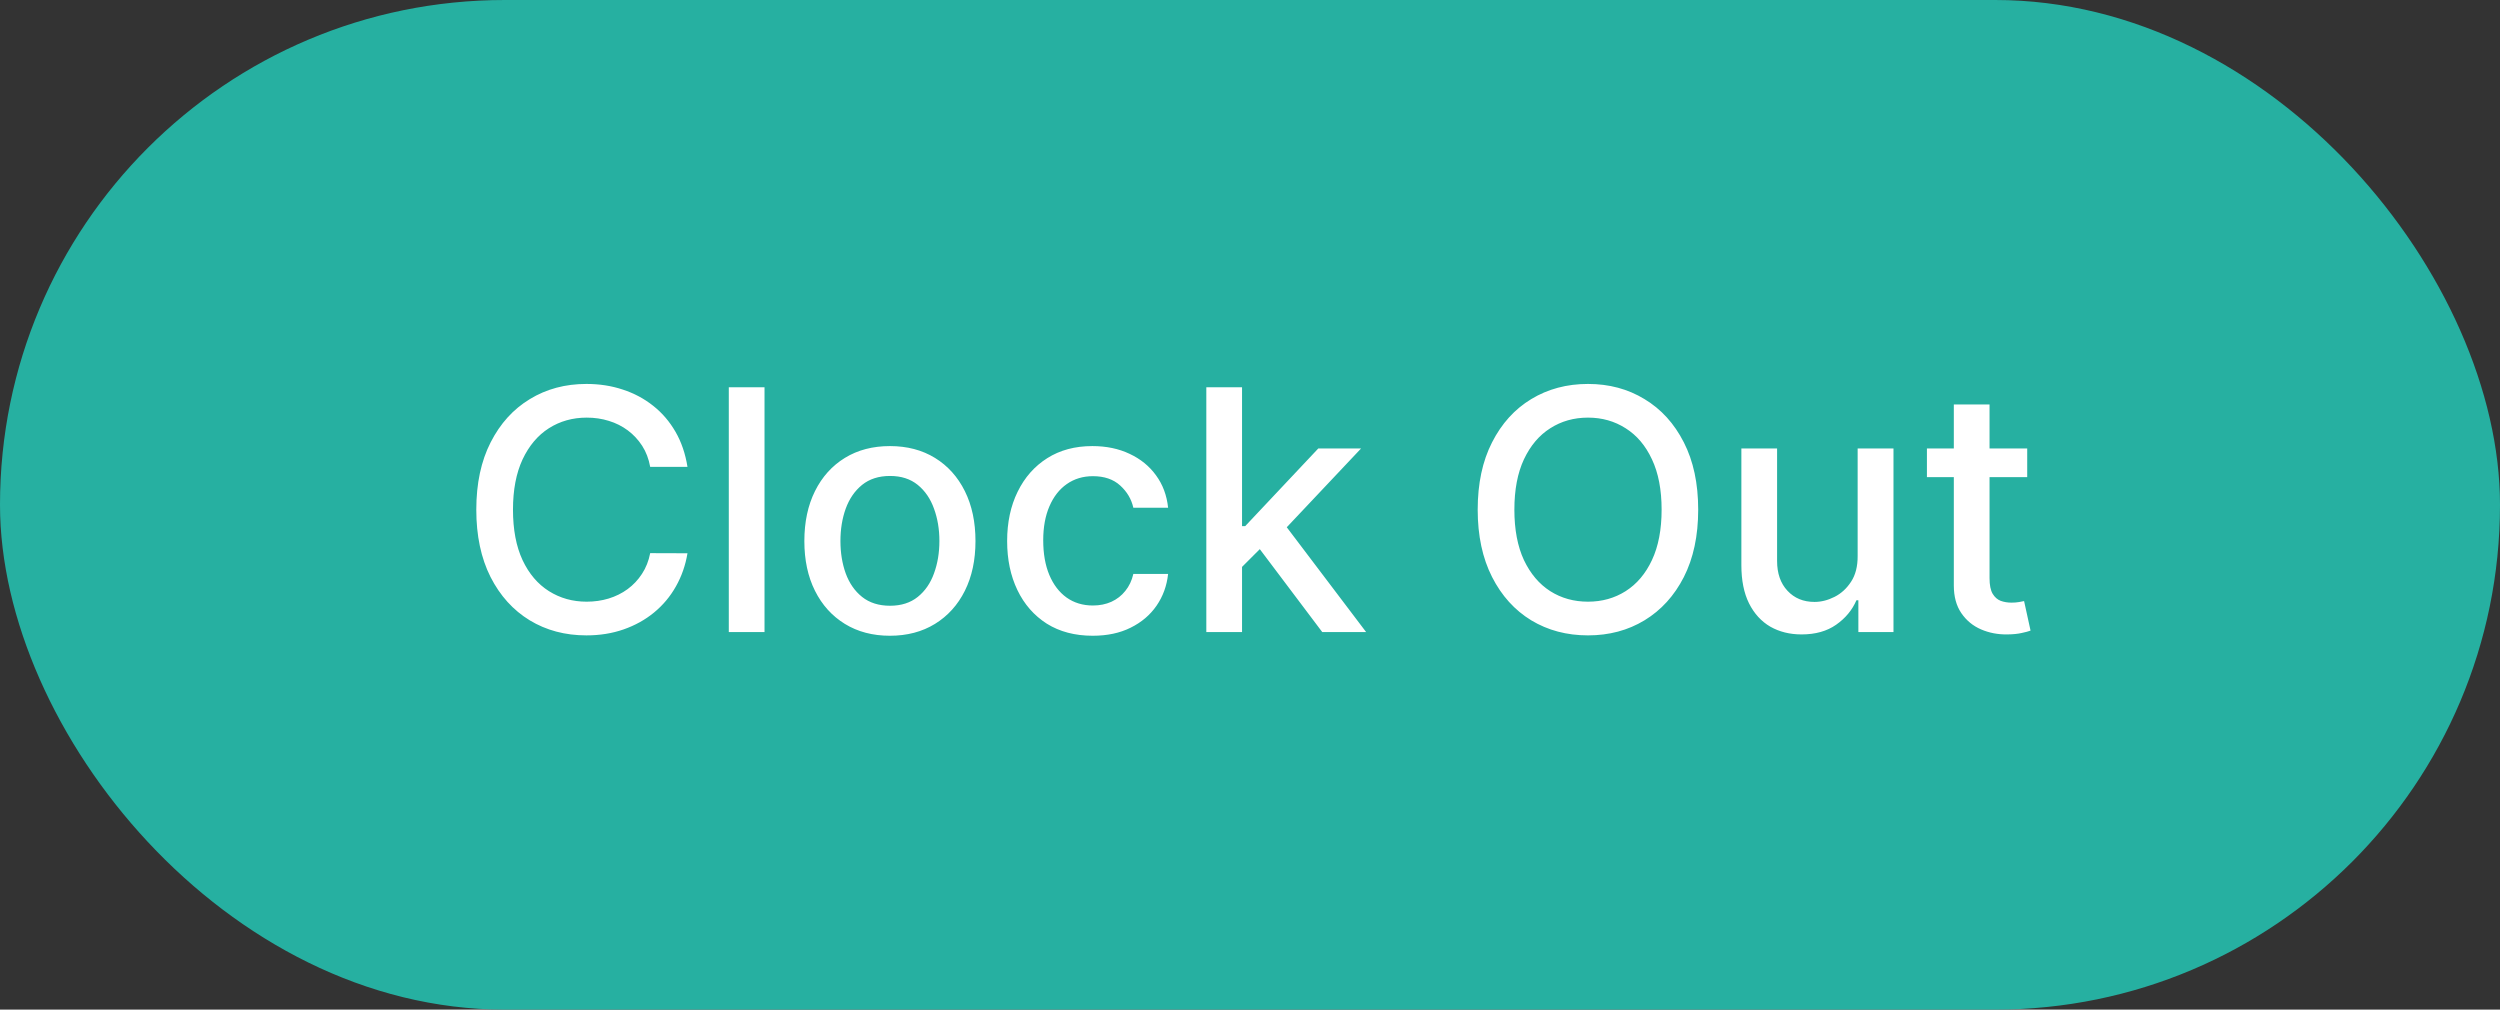<svg width="104" height="42" viewBox="0 0 104 42" fill="none" xmlns="http://www.w3.org/2000/svg">
<rect x="0" y="0" width="104" height="42" fill="#333333" stroke="none"/>
<rect width="104" height="42" rx="21" fill="#26B0A1"/>
<path d="M28.599 19.422H27.048C26.988 19.09 26.877 18.799 26.715 18.547C26.552 18.295 26.353 18.081 26.118 17.905C25.883 17.73 25.619 17.597 25.327 17.508C25.039 17.418 24.733 17.373 24.408 17.373C23.821 17.373 23.296 17.521 22.832 17.816C22.371 18.111 22.006 18.543 21.738 19.113C21.473 19.684 21.34 20.38 21.34 21.202C21.34 22.03 21.473 22.73 21.738 23.3C22.006 23.87 22.373 24.3 22.837 24.592C23.301 24.884 23.823 25.03 24.403 25.03C24.724 25.03 25.029 24.987 25.317 24.9C25.609 24.811 25.873 24.68 26.108 24.508C26.343 24.335 26.542 24.125 26.704 23.876C26.87 23.624 26.985 23.336 27.048 23.011L28.599 23.016C28.516 23.517 28.355 23.977 28.116 24.398C27.881 24.816 27.578 25.177 27.207 25.482C26.839 25.784 26.418 26.017 25.944 26.183C25.47 26.349 24.953 26.432 24.393 26.432C23.511 26.432 22.726 26.223 22.036 25.805C21.347 25.384 20.803 24.783 20.405 24.001C20.011 23.218 19.814 22.285 19.814 21.202C19.814 20.114 20.013 19.181 20.41 18.403C20.808 17.62 21.352 17.02 22.041 16.603C22.731 16.182 23.514 15.972 24.393 15.972C24.933 15.972 25.437 16.049 25.904 16.205C26.375 16.358 26.797 16.583 27.172 16.881C27.546 17.176 27.856 17.538 28.102 17.965C28.347 18.389 28.512 18.875 28.599 19.422ZM31.804 16.111V26.293H30.318V16.111H31.804ZM37.021 26.447C36.305 26.447 35.68 26.282 35.146 25.954C34.613 25.626 34.198 25.167 33.903 24.577C33.608 23.987 33.461 23.298 33.461 22.509C33.461 21.717 33.608 21.024 33.903 20.431C34.198 19.838 34.613 19.377 35.146 19.049C35.68 18.721 36.305 18.557 37.021 18.557C37.736 18.557 38.361 18.721 38.895 19.049C39.428 19.377 39.843 19.838 40.138 20.431C40.433 21.024 40.58 21.717 40.58 22.509C40.58 23.298 40.433 23.987 40.138 24.577C39.843 25.167 39.428 25.626 38.895 25.954C38.361 26.282 37.736 26.447 37.021 26.447ZM37.026 25.199C37.49 25.199 37.874 25.076 38.179 24.831C38.484 24.586 38.709 24.259 38.855 23.851C39.004 23.444 39.079 22.995 39.079 22.504C39.079 22.017 39.004 21.57 38.855 21.162C38.709 20.751 38.484 20.421 38.179 20.172C37.874 19.924 37.49 19.8 37.026 19.8C36.558 19.8 36.17 19.924 35.862 20.172C35.557 20.421 35.33 20.751 35.181 21.162C35.035 21.57 34.962 22.017 34.962 22.504C34.962 22.995 35.035 23.444 35.181 23.851C35.33 24.259 35.557 24.586 35.862 24.831C36.17 25.076 36.558 25.199 37.026 25.199ZM45.456 26.447C44.717 26.447 44.081 26.279 43.547 25.945C43.017 25.606 42.609 25.141 42.324 24.547C42.039 23.954 41.897 23.275 41.897 22.509C41.897 21.733 42.042 21.049 42.334 20.456C42.626 19.859 43.037 19.394 43.567 19.059C44.097 18.724 44.722 18.557 45.441 18.557C46.021 18.557 46.538 18.664 46.992 18.88C47.446 19.092 47.813 19.39 48.091 19.775C48.373 20.159 48.54 20.608 48.593 21.122H47.147C47.067 20.764 46.885 20.456 46.6 20.197C46.318 19.939 45.94 19.809 45.466 19.809C45.052 19.809 44.689 19.919 44.377 20.138C44.069 20.353 43.829 20.661 43.656 21.062C43.484 21.46 43.398 21.931 43.398 22.474C43.398 23.031 43.482 23.512 43.651 23.916C43.821 24.32 44.059 24.634 44.367 24.856C44.679 25.078 45.045 25.189 45.466 25.189C45.748 25.189 46.003 25.137 46.232 25.035C46.464 24.929 46.658 24.778 46.813 24.582C46.972 24.387 47.084 24.151 47.147 23.876H48.593C48.54 24.37 48.379 24.811 48.111 25.199C47.843 25.587 47.483 25.891 47.032 26.113C46.585 26.336 46.059 26.447 45.456 26.447ZM51.55 23.702L51.54 21.888H51.799L54.841 18.656H56.621L53.151 22.335H52.917L51.55 23.702ZM50.183 26.293V16.111H51.669V26.293H50.183ZM55.005 26.293L52.271 22.663L53.295 21.624L56.83 26.293H55.005ZM70.645 21.202C70.645 22.289 70.446 23.223 70.048 24.006C69.65 24.784 69.105 25.384 68.412 25.805C67.723 26.223 66.939 26.432 66.061 26.432C65.179 26.432 64.392 26.223 63.699 25.805C63.01 25.384 62.466 24.783 62.069 24.001C61.671 23.218 61.472 22.285 61.472 21.202C61.472 20.114 61.671 19.181 62.069 18.403C62.466 17.62 63.01 17.02 63.699 16.603C64.392 16.182 65.179 15.972 66.061 15.972C66.939 15.972 67.723 16.182 68.412 16.603C69.105 17.02 69.65 17.62 70.048 18.403C70.446 19.181 70.645 20.114 70.645 21.202ZM69.123 21.202C69.123 20.373 68.989 19.675 68.721 19.108C68.456 18.538 68.091 18.108 67.627 17.816C67.166 17.521 66.644 17.373 66.061 17.373C65.474 17.373 64.951 17.521 64.49 17.816C64.029 18.108 63.665 18.538 63.396 19.108C63.131 19.675 62.998 20.373 62.998 21.202C62.998 22.03 63.131 22.73 63.396 23.3C63.665 23.866 64.029 24.297 64.49 24.592C64.951 24.884 65.474 25.03 66.061 25.03C66.644 25.03 67.166 24.884 67.627 24.592C68.091 24.297 68.456 23.866 68.721 23.3C68.989 22.73 69.123 22.03 69.123 21.202ZM77.278 23.126V18.656H78.769V26.293H77.308V24.97H77.228C77.053 25.378 76.771 25.717 76.383 25.989C75.999 26.258 75.52 26.392 74.946 26.392C74.456 26.392 74.022 26.284 73.644 26.069C73.269 25.85 72.974 25.527 72.759 25.099C72.547 24.672 72.441 24.143 72.441 23.513V18.656H73.927V23.334C73.927 23.855 74.071 24.269 74.36 24.577C74.648 24.886 75.023 25.04 75.483 25.04C75.762 25.04 76.038 24.97 76.314 24.831C76.592 24.692 76.822 24.481 77.005 24.199C77.19 23.918 77.281 23.56 77.278 23.126ZM84.332 18.656V19.849H80.16V18.656H84.332ZM81.279 16.827H82.765V24.05C82.765 24.339 82.808 24.556 82.895 24.702C82.981 24.844 83.092 24.942 83.228 24.995C83.367 25.045 83.518 25.07 83.68 25.07C83.799 25.07 83.904 25.061 83.993 25.045C84.083 25.028 84.153 25.015 84.202 25.005L84.471 26.233C84.385 26.266 84.262 26.299 84.103 26.332C83.944 26.369 83.745 26.389 83.506 26.392C83.115 26.398 82.751 26.329 82.412 26.183C82.074 26.037 81.801 25.812 81.592 25.507C81.383 25.202 81.279 24.819 81.279 24.358V16.827Z" fill="white"/>
</svg>
